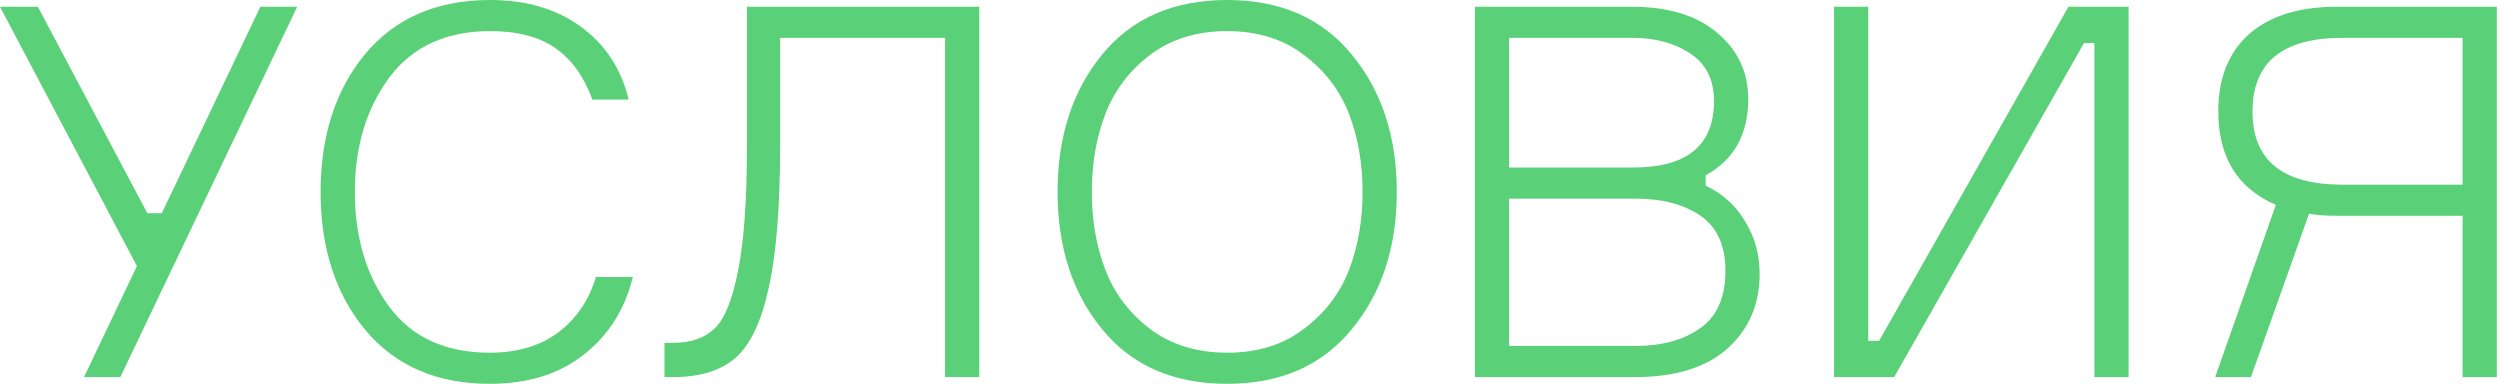 <?xml version="1.0" encoding="UTF-8"?> <svg xmlns="http://www.w3.org/2000/svg" width="482" height="74" viewBox="0 0 482 74" fill="none"> <path d="M23.2 72.7H16.2L26.4 51.3L0 1.3H7.3L28.4 41.1H31.2L50.2 1.3H57.3L23.2 72.7Z" fill="#5AD178"></path> <path d="M114.912 53.4H122.012C120.479 59.667 117.312 64.667 112.512 68.4C107.779 72.133 101.746 74 94.412 74C84.213 74 76.213 70.533 70.412 63.6C64.679 56.667 61.812 47.8 61.812 37C61.812 26.2 64.679 17.333 70.412 10.4C76.213 3.467 84.246 0 94.513 0C101.446 0 107.246 1.7 111.912 5.1C116.646 8.5 119.746 13.2 121.212 19.2H114.212C112.612 14.8 110.246 11.5 107.112 9.3C103.979 7.1 99.779 6 94.513 6C85.979 6 79.479 9 75.013 15C70.612 21 68.412 28.333 68.412 37C68.412 45.733 70.612 53.1 75.013 59.1C79.412 65.033 85.879 68 94.412 68C99.746 68 104.146 66.7 107.612 64.1C111.079 61.5 113.512 57.933 114.912 53.4Z" fill="#5AD178"></path> <path d="M128.109 66.1H129.809C133.209 66.1 135.875 65.167 137.809 63.3C139.742 61.433 141.242 57.7 142.309 52.1C143.442 46.5 144.009 38.5 144.009 28.1V1.3H188.809V72.7H182.209V7.3H150.409V28.1C150.409 39.833 149.675 48.967 148.209 55.5C146.809 61.967 144.675 66.467 141.809 69C138.942 71.467 134.942 72.7 129.809 72.7H128.109V66.1Z" fill="#5AD178"></path> <path d="M236.602 0C246.869 0 254.869 3.5 260.602 10.5C266.402 17.5 269.302 26.333 269.302 37C269.302 47.667 266.402 56.5 260.602 63.5C254.869 70.5 246.869 74 236.602 74C226.269 74 218.236 70.5 212.502 63.5C206.769 56.5 203.902 47.667 203.902 37C203.902 26.333 206.769 17.5 212.502 10.5C218.236 3.5 226.269 0 236.602 0ZM221.702 63.4C225.769 66.467 230.736 68 236.602 68C242.469 68 247.402 66.467 251.402 63.4C255.469 60.333 258.369 56.533 260.102 52C261.836 47.467 262.702 42.467 262.702 37C262.702 31.533 261.836 26.533 260.102 22C258.369 17.467 255.469 13.667 251.402 10.6C247.402 7.533 242.469 6 236.602 6C230.736 6 225.769 7.533 221.702 10.6C217.702 13.667 214.836 17.467 213.102 22C211.369 26.533 210.502 31.533 210.502 37C210.502 42.467 211.369 47.467 213.102 52C214.836 56.533 217.702 60.333 221.702 63.4Z" fill="#5AD178"></path> <path d="M328.86 33.8V35.8C332.127 37.333 334.66 39.633 336.46 42.7C338.327 45.7 339.26 49.067 339.26 52.8C339.26 58.667 337.193 63.467 333.06 67.2C328.927 70.867 322.993 72.7 315.26 72.7H284.36V1.3H314.56C321.693 1.3 327.227 3 331.16 6.4C335.093 9.733 337.06 13.967 337.06 19.1C337.06 25.9 334.327 30.8 328.86 33.8ZM290.96 7.3V32.3H314.86C325.26 32.3 330.46 28.033 330.46 19.5C330.46 15.367 328.927 12.3 325.86 10.3C322.86 8.3 319.16 7.3 314.76 7.3H290.96ZM290.96 66.7H315.26C320.393 66.7 324.56 65.567 327.76 63.3C331.027 61.033 332.66 57.333 332.66 52.2C332.66 47.333 331.06 43.8 327.86 41.6C324.66 39.4 320.493 38.3 315.36 38.3H290.96V66.7Z" fill="#5AD178"></path> <path d="M353.598 1.3H360.198V65.7H362.298L398.798 1.3H410.398V72.7H403.798V8.3H401.798L365.198 72.7H353.598V1.3Z" fill="#5AD178"></path> <path d="M450.584 1.3H481.384V72.7H474.784V41.6H450.584C448.318 41.6 446.518 41.467 445.184 41.2L433.984 72.7H427.084L438.784 39.5C431.384 36.3 427.684 30.3 427.684 21.5C427.684 15.1 429.651 10.133 433.584 6.6C437.584 3.067 443.251 1.3 450.584 1.3ZM451.584 35.6H474.784V7.3H451.584C440.051 7.3 434.284 12.033 434.284 21.5C434.284 30.9 440.051 35.6 451.584 35.6Z" fill="#5AD178"></path> </svg> 